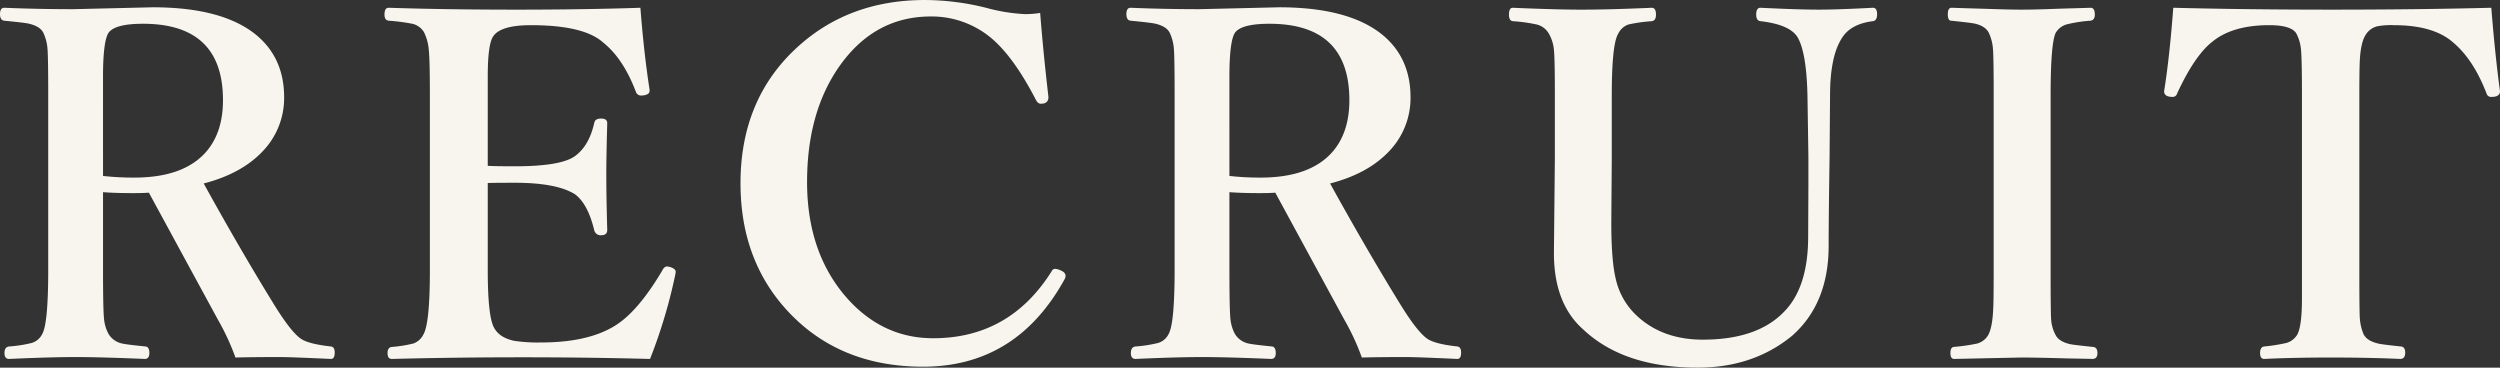 <svg xmlns="http://www.w3.org/2000/svg" width="726.564" height="106.846" viewBox="0 0 726.564 106.846">
  <rect x="0" y="0" width="726.564" height="106.846" fill="#333333" stroke="none"/>
  <path id="パス_68701" data-name="パス 68701" d="M35.684-51.543v22.559q0,11.074.273,14.082a11.682,11.682,0,0,0,1.3,4.512,6.065,6.065,0,0,0,4.17,2.871q1.23.273,6.631.82,1.094.137,1.094,1.914,0,1.709-1.367,1.709-12.92-.547-20.029-.547-7.246,0-19.346.547-1.367,0-1.367-1.709,0-1.777,1.367-1.914a38.784,38.784,0,0,0,6.563-1.025,5.005,5.005,0,0,0,3.076-2.666q1.709-3.076,1.709-18.594V-79.639q0-11.006-.205-13.467a13.218,13.218,0,0,0-1.23-4.785q-.957-1.914-4.375-2.666-1.367-.273-6.973-.82-1.23-.137-1.23-1.914,0-1.846,1.23-1.846,9.707.41,20.029.41l23.105-.547q20.918,0,30.693,8.545,7.52,6.631,7.52,17.637A22.338,22.338,0,0,1,81.963-63.3q-6.152,6.426-17.021,9.229Q75.469-35,85.107-19.346q5.264,8.613,8.271,10.527Q95.7-7.383,101.924-6.7q1.094.137,1.094,1.777,0,1.846-1.094,1.846Q90.166-3.623,87.09-3.623q-8,0-12.92.137a68.622,68.622,0,0,0-5.059-10.937q-18.252-33.564-20.1-36.982-1.436.137-4.648.137Q39.17-51.27,35.684-51.543Zm0-4.717a78.9,78.9,0,0,0,9.092.479q14.219,0,20.781-7.383,4.99-5.674,4.99-15.107,0-22.217-23.242-22.217-8.2,0-10.049,2.666-1.572,2.529-1.572,12.715V-56.26ZM194.66-3.076q-18.457-.479-36.777-.479-19.551,0-38.281.479-1.23,0-1.23-1.709,0-1.641,1.23-1.777a37.617,37.617,0,0,0,6.357-1.025,5.3,5.3,0,0,0,2.871-2.666q1.846-3.281,1.846-18.594V-79.639q0-10.664-.342-13.535a13.936,13.936,0,0,0-1.367-4.854,5.353,5.353,0,0,0-3.76-2.529,58.67,58.67,0,0,0-6.494-.82q-1.23-.137-1.23-1.777,0-1.982,1.23-1.982,16.543.547,37.188.547,19.619,0,35.957-.547,1.025,13.193,2.666,23.789v.342q0,1.025-1.572,1.3a3.477,3.477,0,0,1-.684.068,1.579,1.579,0,0,1-1.709-1.025q-3.623-9.639-9.5-14.355-5.605-5.059-20.986-5.059-9.16,0-11.143,3.486-1.436,2.461-1.436,11.484V-59.2q2.256.137,7.861.137,13.672,0,17.637-3.076,3.965-2.939,5.469-9.57.205-1.23,2.051-1.23,1.709,0,1.709,1.367-.273,9.775-.273,14.766,0,6.494.273,16.2,0,1.572-1.709,1.572a1.893,1.893,0,0,1-2.051-1.367q-1.846-7.725-5.605-10.527-5.332-3.35-17.5-3.35-5.605,0-7.861.068v25.361q0,13.945,1.982,16.953,1.572,2.666,5.674,3.555a45.914,45.914,0,0,0,7.793.479q16.064,0,24.063-6.7,5.469-4.512,11.211-14.219.547-1.162,1.367-1.162a3.842,3.842,0,0,1,.889.137q1.641.547,1.641,1.367a5.849,5.849,0,0,1-.068.615A150.984,150.984,0,0,1,194.66-3.076ZM308.041-103.633q.82,10.664,2.393,24.336v.342A1.663,1.663,0,0,1,309-77.314a5.929,5.929,0,0,1-.82.068q-.82,0-1.436-1.23-6.221-12.031-12.578-17.568a27,27,0,0,0-17.91-6.562q-16.611,0-26.865,14.9Q240.3-74.443,240.3-54.482q0,20.781,11.826,33.975Q262.445-9.092,276.938-9.092q22.217,0,34.453-19.482a1.1,1.1,0,0,1,1.025-.684,4.665,4.665,0,0,1,1.777.547q1.23.547,1.23,1.5a2.2,2.2,0,0,1-.273.957Q301.137-.82,274-.82q-24.814,0-39.922-16.816-13.125-14.629-13.125-36.5,0-24.883,17.09-40.059,14.834-13.193,36.5-13.193a74.224,74.224,0,0,1,17.773,2.256,51.621,51.621,0,0,0,11.416,1.846A27.869,27.869,0,0,0,308.041-103.633Zm55,52.09v22.559q0,11.074.273,14.082a11.682,11.682,0,0,0,1.3,4.512,6.065,6.065,0,0,0,4.17,2.871q1.23.273,6.631.82,1.094.137,1.094,1.914,0,1.709-1.367,1.709-12.92-.547-20.029-.547-7.246,0-19.346.547-1.367,0-1.367-1.709,0-1.777,1.367-1.914a38.785,38.785,0,0,0,6.563-1.025,5.005,5.005,0,0,0,3.076-2.666q1.709-3.076,1.709-18.594V-79.639q0-11.006-.205-13.467a13.218,13.218,0,0,0-1.23-4.785q-.957-1.914-4.375-2.666-1.367-.273-6.973-.82-1.23-.137-1.23-1.914,0-1.846,1.23-1.846,9.707.41,20.029.41l23.105-.547q20.918,0,30.693,8.545,7.52,6.631,7.52,17.637A22.338,22.338,0,0,1,409.322-63.3q-6.152,6.426-17.021,9.229Q402.828-35,412.467-19.346q5.264,8.613,8.271,10.527,2.324,1.436,8.545,2.119,1.094.137,1.094,1.777,0,1.846-1.094,1.846-11.758-.547-14.834-.547-8,0-12.92.137a68.621,68.621,0,0,0-5.059-10.937q-18.252-33.564-20.1-36.982-1.436.137-4.648.137Q366.529-51.27,363.043-51.543Zm0-4.717a78.9,78.9,0,0,0,9.092.479q14.219,0,20.781-7.383,4.99-5.674,4.99-15.107,0-22.217-23.242-22.217-8.2,0-10.049,2.666-1.572,2.529-1.572,12.715V-56.26Zm154.328-48.877q11.074.547,16.953.547,5.469,0,15.723-.547,1.23,0,1.23,1.846,0,1.914-1.23,2.051-6.562.82-9.092,5.059-3.35,5.332-3.35,16.543l-.137,17.773q-.273,17.91-.273,25.908,0,16.816-10.664,26.182Q515.252-.547,499.119-.547q-21.465,0-33.223-11.074-8.545-7.52-8.545-22.217l.273-27.617V-79.639q0-10.8-.273-13.262a11.375,11.375,0,0,0-1.436-4.648,5.579,5.579,0,0,0-3.9-2.8,47.865,47.865,0,0,0-6.631-.889q-1.094-.137-1.094-1.914,0-1.982,1.094-1.982,12.715.547,19.893.547,8.066,0,20.508-.547,1.23,0,1.23,1.982,0,1.777-1.23,1.914a47.352,47.352,0,0,0-6.768.957,5.225,5.225,0,0,0-3.008,2.734q-1.846,3.076-1.846,17.91v18.457l-.137,18.457q0,11.348,1.367,16.68a20.669,20.669,0,0,0,5.742,10.117q7.52,7.246,19.482,7.246,15.723,0,23.516-8,7.109-7.109,7.109-21.943l.068-14.7v-8.545l-.273-17.773q-.273-12.168-2.734-16.68-2.119-3.9-10.937-4.922-1.23-.137-1.23-1.914Q516.141-105.137,517.371-105.137ZM573.535-6.562a58.987,58.987,0,0,0,6.7-.957,5.357,5.357,0,0,0,3.35-2.529q1.23-2.324,1.436-7.656.137-2.324.137-11.143V-79.639q0-11.006-.205-13.467a13.218,13.218,0,0,0-1.23-4.785q-1.025-1.982-4.17-2.666-1.436-.273-6.768-.82-.957,0-.957-1.914,0-1.846,1.094-1.846,1.846.068,11.074.342,5.879.205,9.229.205,3.965,0,10.869-.273,7.109-.205,9.229-.273,1.23,0,1.23,1.982,0,1.572-1.23,1.777a40.011,40.011,0,0,0-6.768,1.025,5.429,5.429,0,0,0-3.35,2.461q-1.5,3.008-1.5,18.252v50.791q0,12.031.137,14.082a11.045,11.045,0,0,0,1.3,4.717q.957,1.914,4.17,2.666,1.367.273,6.768.82,1.23.137,1.23,1.777,0,1.709-1.436,1.709-2.324-.068-6.9-.137-9.434-.273-13.672-.273-.205,0-19.619.41-1.094,0-1.094-1.709Q572.578-6.426,573.535-6.562Zm156.242-98.574q1.094,13.672,2.529,24.268,0,1.3-1.572,1.572a7.838,7.838,0,0,1-.957.068,1.331,1.331,0,0,1-1.367-.957q-3.828-9.98-9.844-14.971-5.674-4.922-17.09-4.922a21.3,21.3,0,0,0-4.922.342,5.5,5.5,0,0,0-3.281,2.461q-1.436,2.188-1.709,7.451-.137,2.393-.137,10.186v50.791q0,11.963.137,13.877a14.633,14.633,0,0,0,1.094,4.717q1.025,1.982,4.375,2.734,1.23.273,6.494.82,1.23.137,1.23,1.777,0,1.846-1.436,1.846-9.092-.41-20.166-.41-11.006,0-19.346.41-1.23,0-1.23-1.709,0-1.777,1.23-1.914a51.431,51.431,0,0,0,6.426-1.025,5.386,5.386,0,0,0,3.213-2.529q1.3-2.6,1.3-10.322V-79.639q0-10.322-.273-13.262a12.4,12.4,0,0,0-1.3-4.648q-1.367-2.529-7.93-2.529-10.8,0-16.68,4.922-5.059,4.033-10.117,14.971a1.288,1.288,0,0,1-1.3.957,6.311,6.311,0,0,1-.889-.068q-1.572-.273-1.572-1.572,1.572-9.775,2.666-24.268,21.4.547,46.074.547Q708.176-104.59,729.777-105.137Z" transform="translate(-5.742 107.393)" fill="#f8f5ef"/>
</svg>
